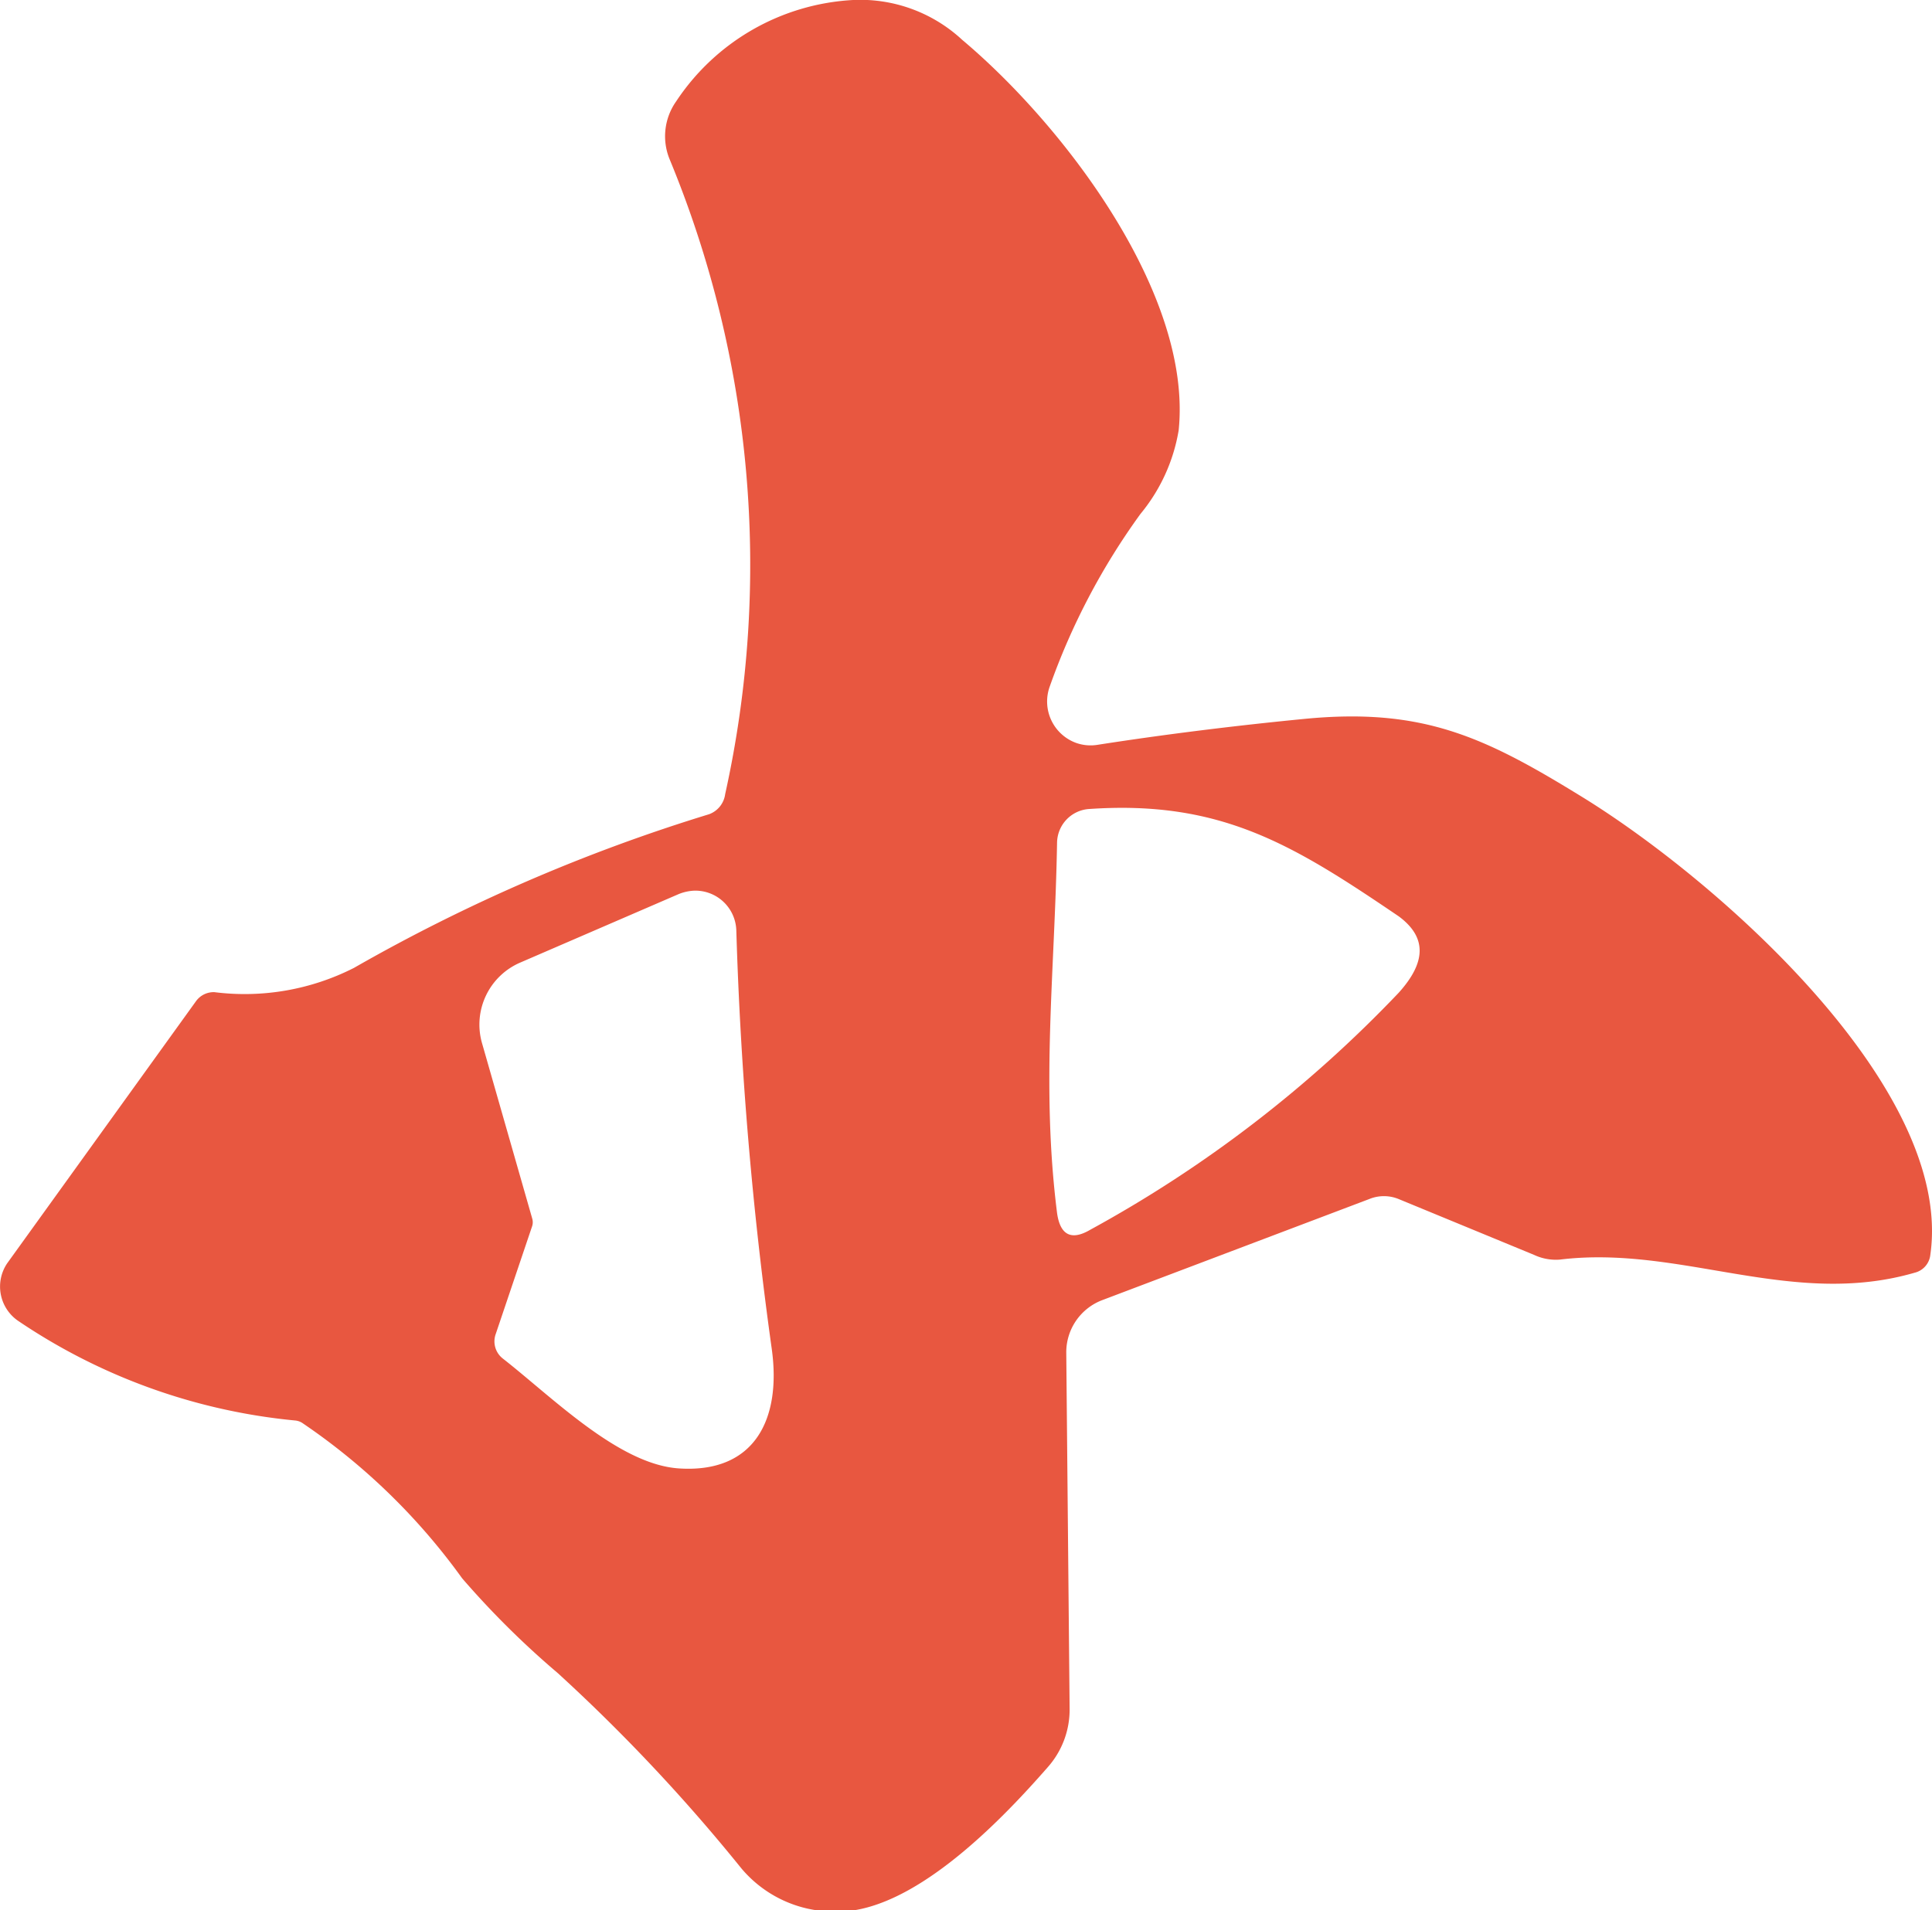 <svg xmlns="http://www.w3.org/2000/svg" width="69.27" height="68.5" viewBox="0 0 69.27 68.5"><g id="b6a1800f-3f7d-4f4d-b7ae-8f6ce5b9bbee" data-name="レイヤー 2"><g id="aaa88481-2789-477f-b875-7f8ec244a29f" data-name="レイヤー 1"><path d="M26,28.48A38.06,38.06,0,0,0,24,5.69a2.17,2.17,0,0,1,.24-2.05A8.13,8.13,0,0,1,30.59,0,5.37,5.37,0,0,1,34.5,1.43c3.64,3.06,8.26,9.12,7.76,14a6.34,6.34,0,0,1-1.37,3,24.35,24.35,0,0,0-3.26,6.21,1.58,1.58,0,0,0,.95,2,1.55,1.55,0,0,0,.77.07c2.38-.37,4.86-.68,7.42-.93,4.22-.41,6.44.64,9.86,2.74C61.47,31.47,70.07,39,69.21,45a.74.74,0,0,1-.56.64c-4.41,1.28-8.39-1-12.72-.47A1.84,1.84,0,0,1,55,45L50.15,43a1.39,1.39,0,0,0-1.06,0l-9.56,3.62a2,2,0,0,0-1.3,1.9l.12,12.75a3.11,3.11,0,0,1-.79,2.11c-1.67,1.91-4.89,5.28-7.66,5.17A4.34,4.34,0,0,1,26.58,67a63.54,63.54,0,0,0-6.58-7,31.36,31.36,0,0,1-3.43-3.4,22.8,22.8,0,0,0-5.7-5.55.57.57,0,0,0-.29-.11A21.32,21.32,0,0,1,.64,47.36,1.49,1.49,0,0,1,.26,45.3l0,0,6.77-9.4a.78.78,0,0,1,.66-.32,8.65,8.65,0,0,0,5-.87,62.42,62.42,0,0,1,12.73-5.51A.89.89,0,0,0,26,28.48ZM37.9,30.21c-.08,4.67-.58,8.68,0,13.29.11.79.51,1,1.19.6a45.06,45.06,0,0,0,11.06-8.5c1-1.11,1-2,0-2.74-3.76-2.55-6.35-4.17-11.08-3.85A1.23,1.23,0,0,0,37.9,30.21ZM19.07,44l-1.3,3.85a.78.78,0,0,0,.26.87c1.79,1.4,4.17,3.81,6.33,3.94,2.71.17,3.66-1.78,3.31-4.29a138.41,138.41,0,0,1-1.27-15,1.47,1.47,0,0,0-1.51-1.43,1.69,1.69,0,0,0-.55.12l-5.69,2.46a2.42,2.42,0,0,0-1.37,2.88l1.8,6.29A.47.47,0,0,1,19.07,44Z" style="fill:#e85740"/></g></g></svg>